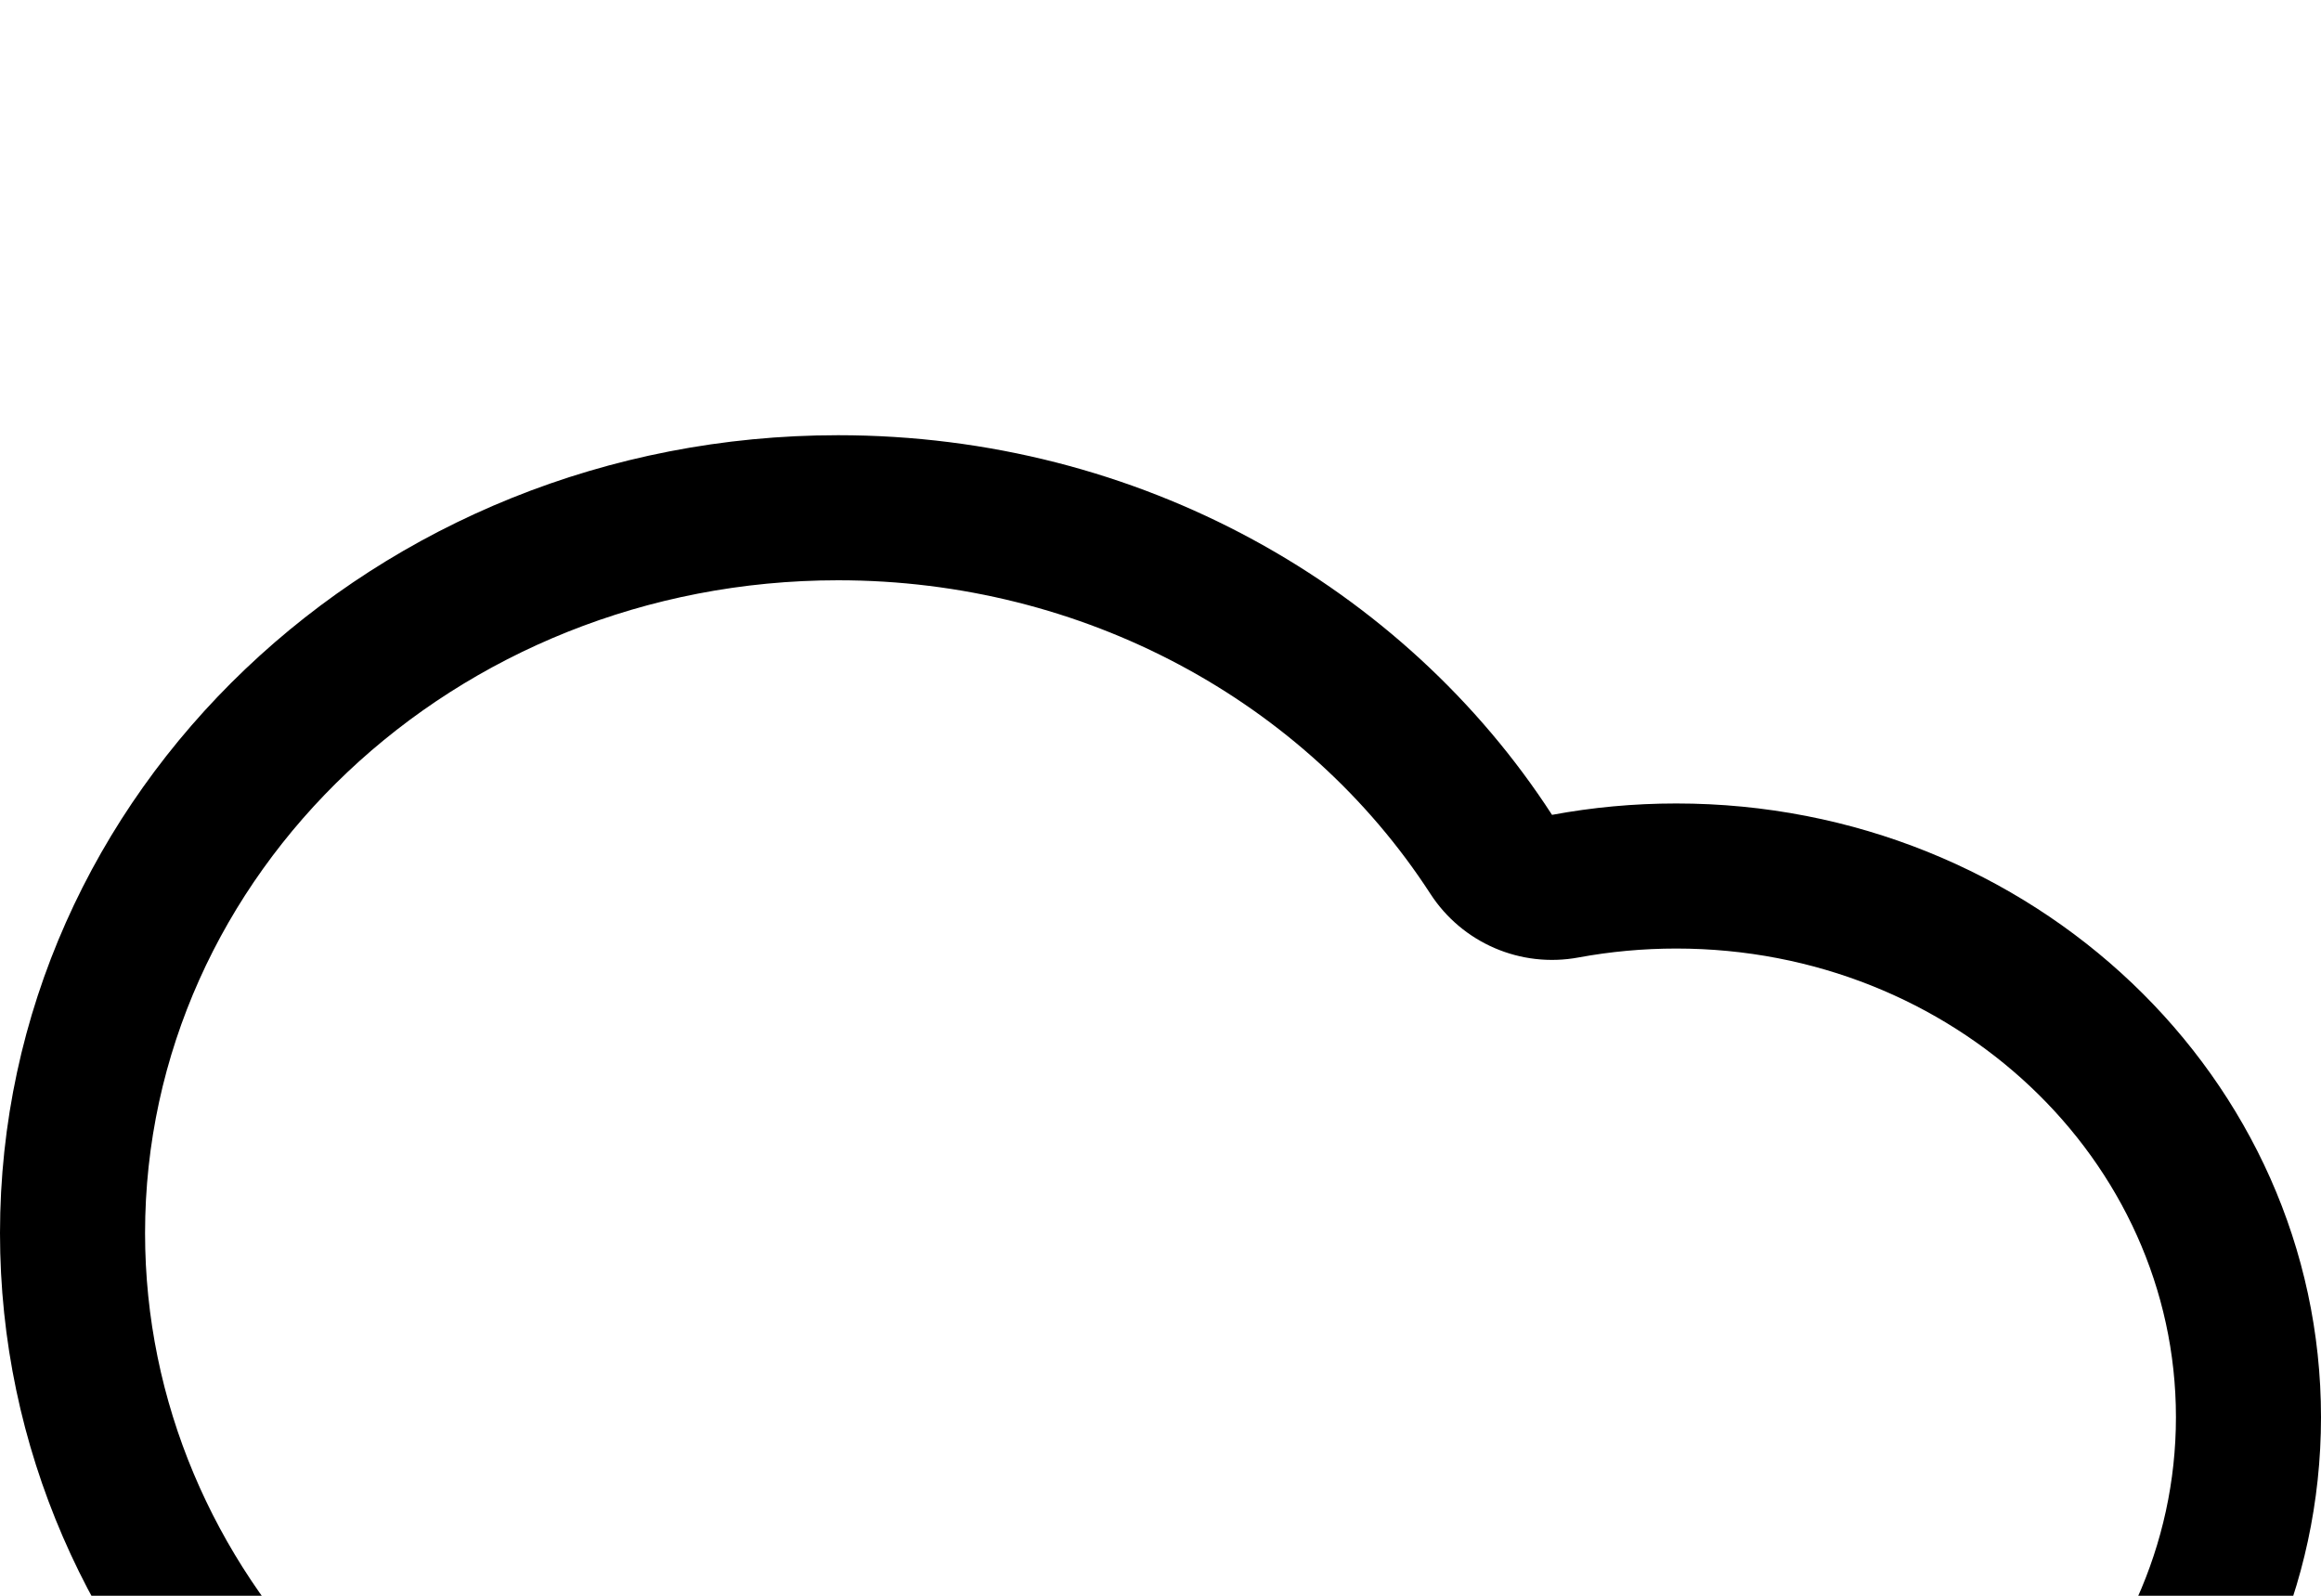 <?xml version="1.0" encoding="UTF-8"?>
<svg width="32px" height="22px" viewBox="0 0 32 22" version="1.1" xmlns="http://www.w3.org/2000/svg" xmlns:xlink="http://www.w3.org/1999/xlink">
    <title>autosave-on</title>
    <path d="M11.556,6 C15.716,6 19.363,8.093 21.398,11.234 C21.951,11.131 22.524,11.077 23.111,11.077 C28.02,11.077 32,14.865 32,19.538 C32,24.212 28.02,28 23.111,28 L22.588,27.984 L22.588,28 L11.294,28 L11.102,27.992 C4.93,27.765 0,22.93 0,17 C0,10.925 5.174,6 11.556,6 Z M11.556,8 C6.257,8 2,12.052 2,17 C2,21.674 5.806,25.569 10.68,25.965 L11.126,25.992 L11.416,26 L22.35,26 L22.424,25.991 L22.649,25.985 L23.111,26 C26.937,26 30,23.084 30,19.538 C30,15.992 26.937,13.077 23.111,13.077 C22.654,13.077 22.202,13.119 21.763,13.2 C20.967,13.348 20.16,13.001 19.72,12.321 C17.997,9.663 14.935,8 11.556,8 Z" id="Combined-Shape"></path>
</svg>